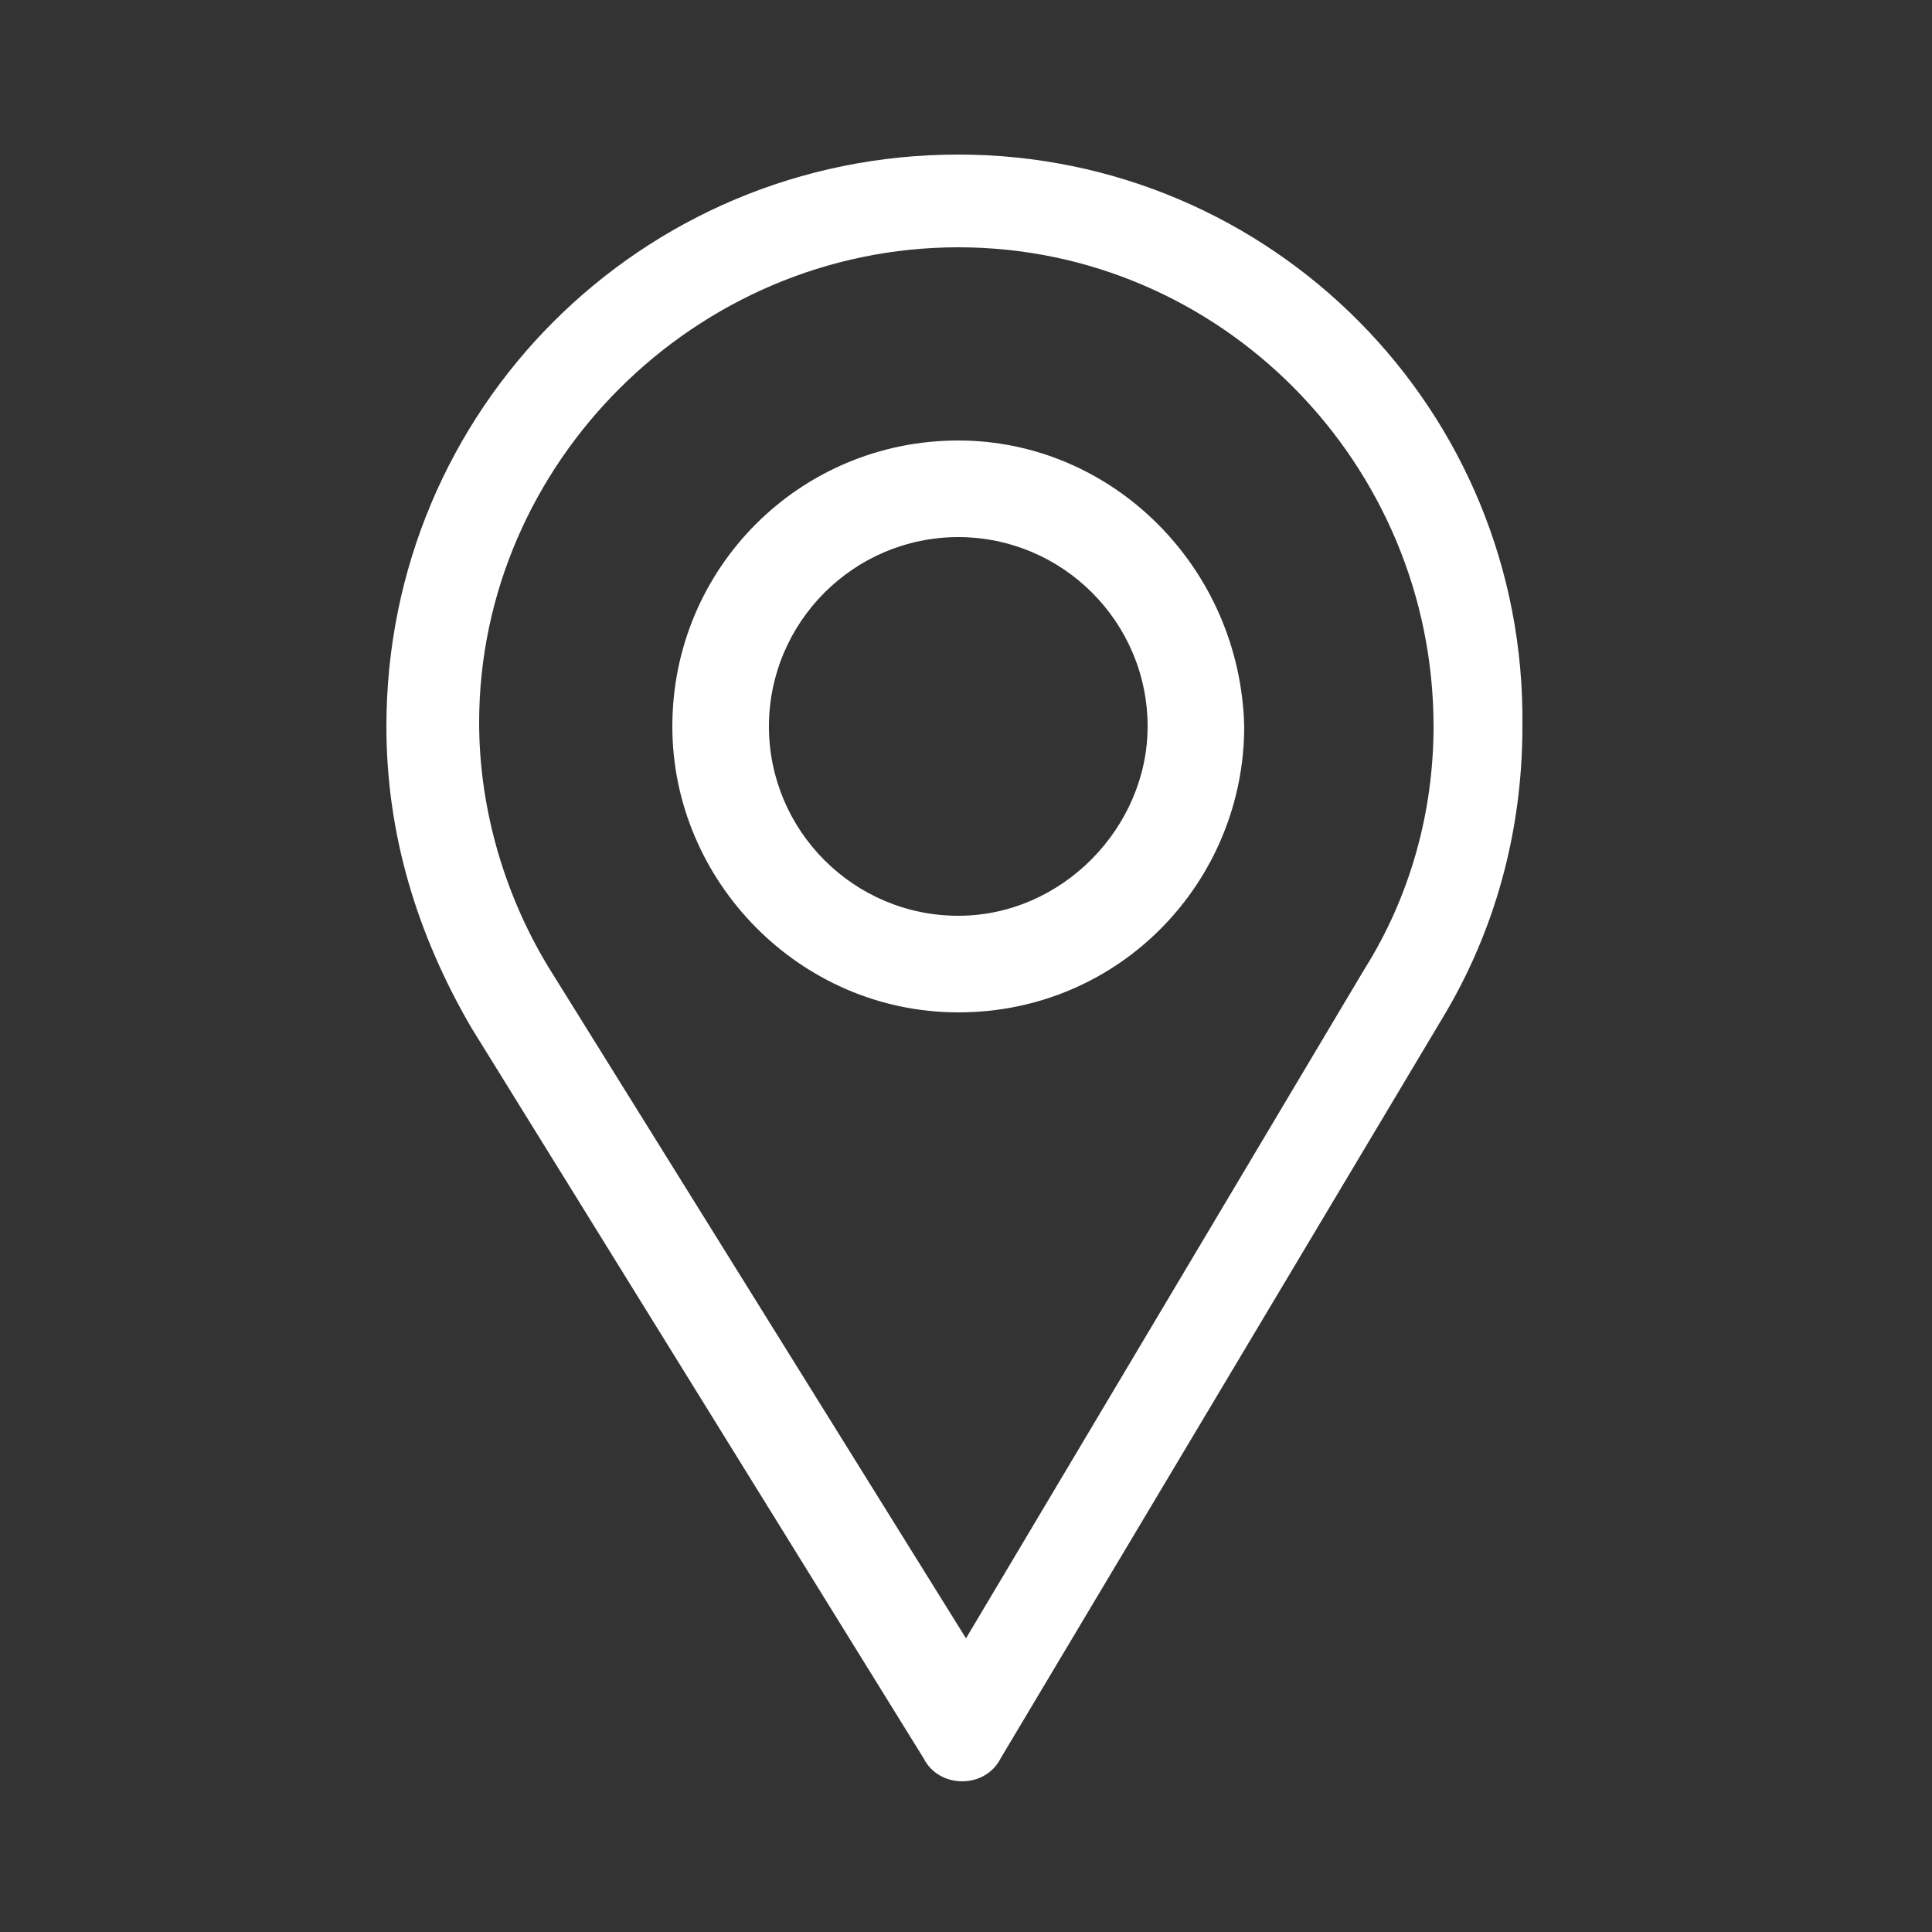 <?xml version="1.0" encoding="utf-8"?>
<!-- Generator: Adobe Illustrator 21.1.0, SVG Export Plug-In . SVG Version: 6.00 Build 0)  -->
<svg version="1.1" id="Слой_1" xmlns="http://www.w3.org/2000/svg" xmlns:xlink="http://www.w3.org/1999/xlink" x="0px" y="0px"
	 viewBox="0 0 50 50" style="fill:#fff;enable-background:new 0 0 50 50;" xml:space="preserve">
<rect x="0" y="0" width="50" height="50" fill="#333333" stroke="none"/>
<style type="text/css">
	.st0{fill:#1E201D;}
</style>
<g>
	<g>
		<path d="M24.8,4C16.6,4,10,10.6,10,18.8c0,2.8,0.8,5.4,2.2,7.8l11.7,18.9c0.2,0.4,0.6,0.6,1,0.6c0,0,0,0,0,0c0.4,0,0.8-0.2,1-0.6
			l11.4-19.1c1.4-2.3,2.1-4.9,2.1-7.6C39.5,10.6,32.9,4,24.8,4z M35.3,25.1L25,42.4L14.3,25.2c-1.2-1.9-1.9-4.2-1.9-6.5
			C12.4,12,18,6.4,24.8,6.4S37.1,12,37.1,18.8C37.1,21,36.5,23.2,35.3,25.1z"/>
	</g>
</g>
<g>
	<g>
		<path d="M24.8,11.4c-4.1,0-7.4,3.3-7.4,7.4c0,4,3.3,7.4,7.4,7.4c4.2,0,7.4-3.4,7.4-7.4C32.1,14.7,28.8,11.4,24.8,11.4z M24.8,23.7
			c-2.7,0-4.9-2.2-4.9-4.9c0-2.7,2.2-4.9,4.9-4.9s4.9,2.2,4.9,4.9C29.7,21.4,27.5,23.7,24.8,23.7z"/>
	</g>
</g>
</svg>
